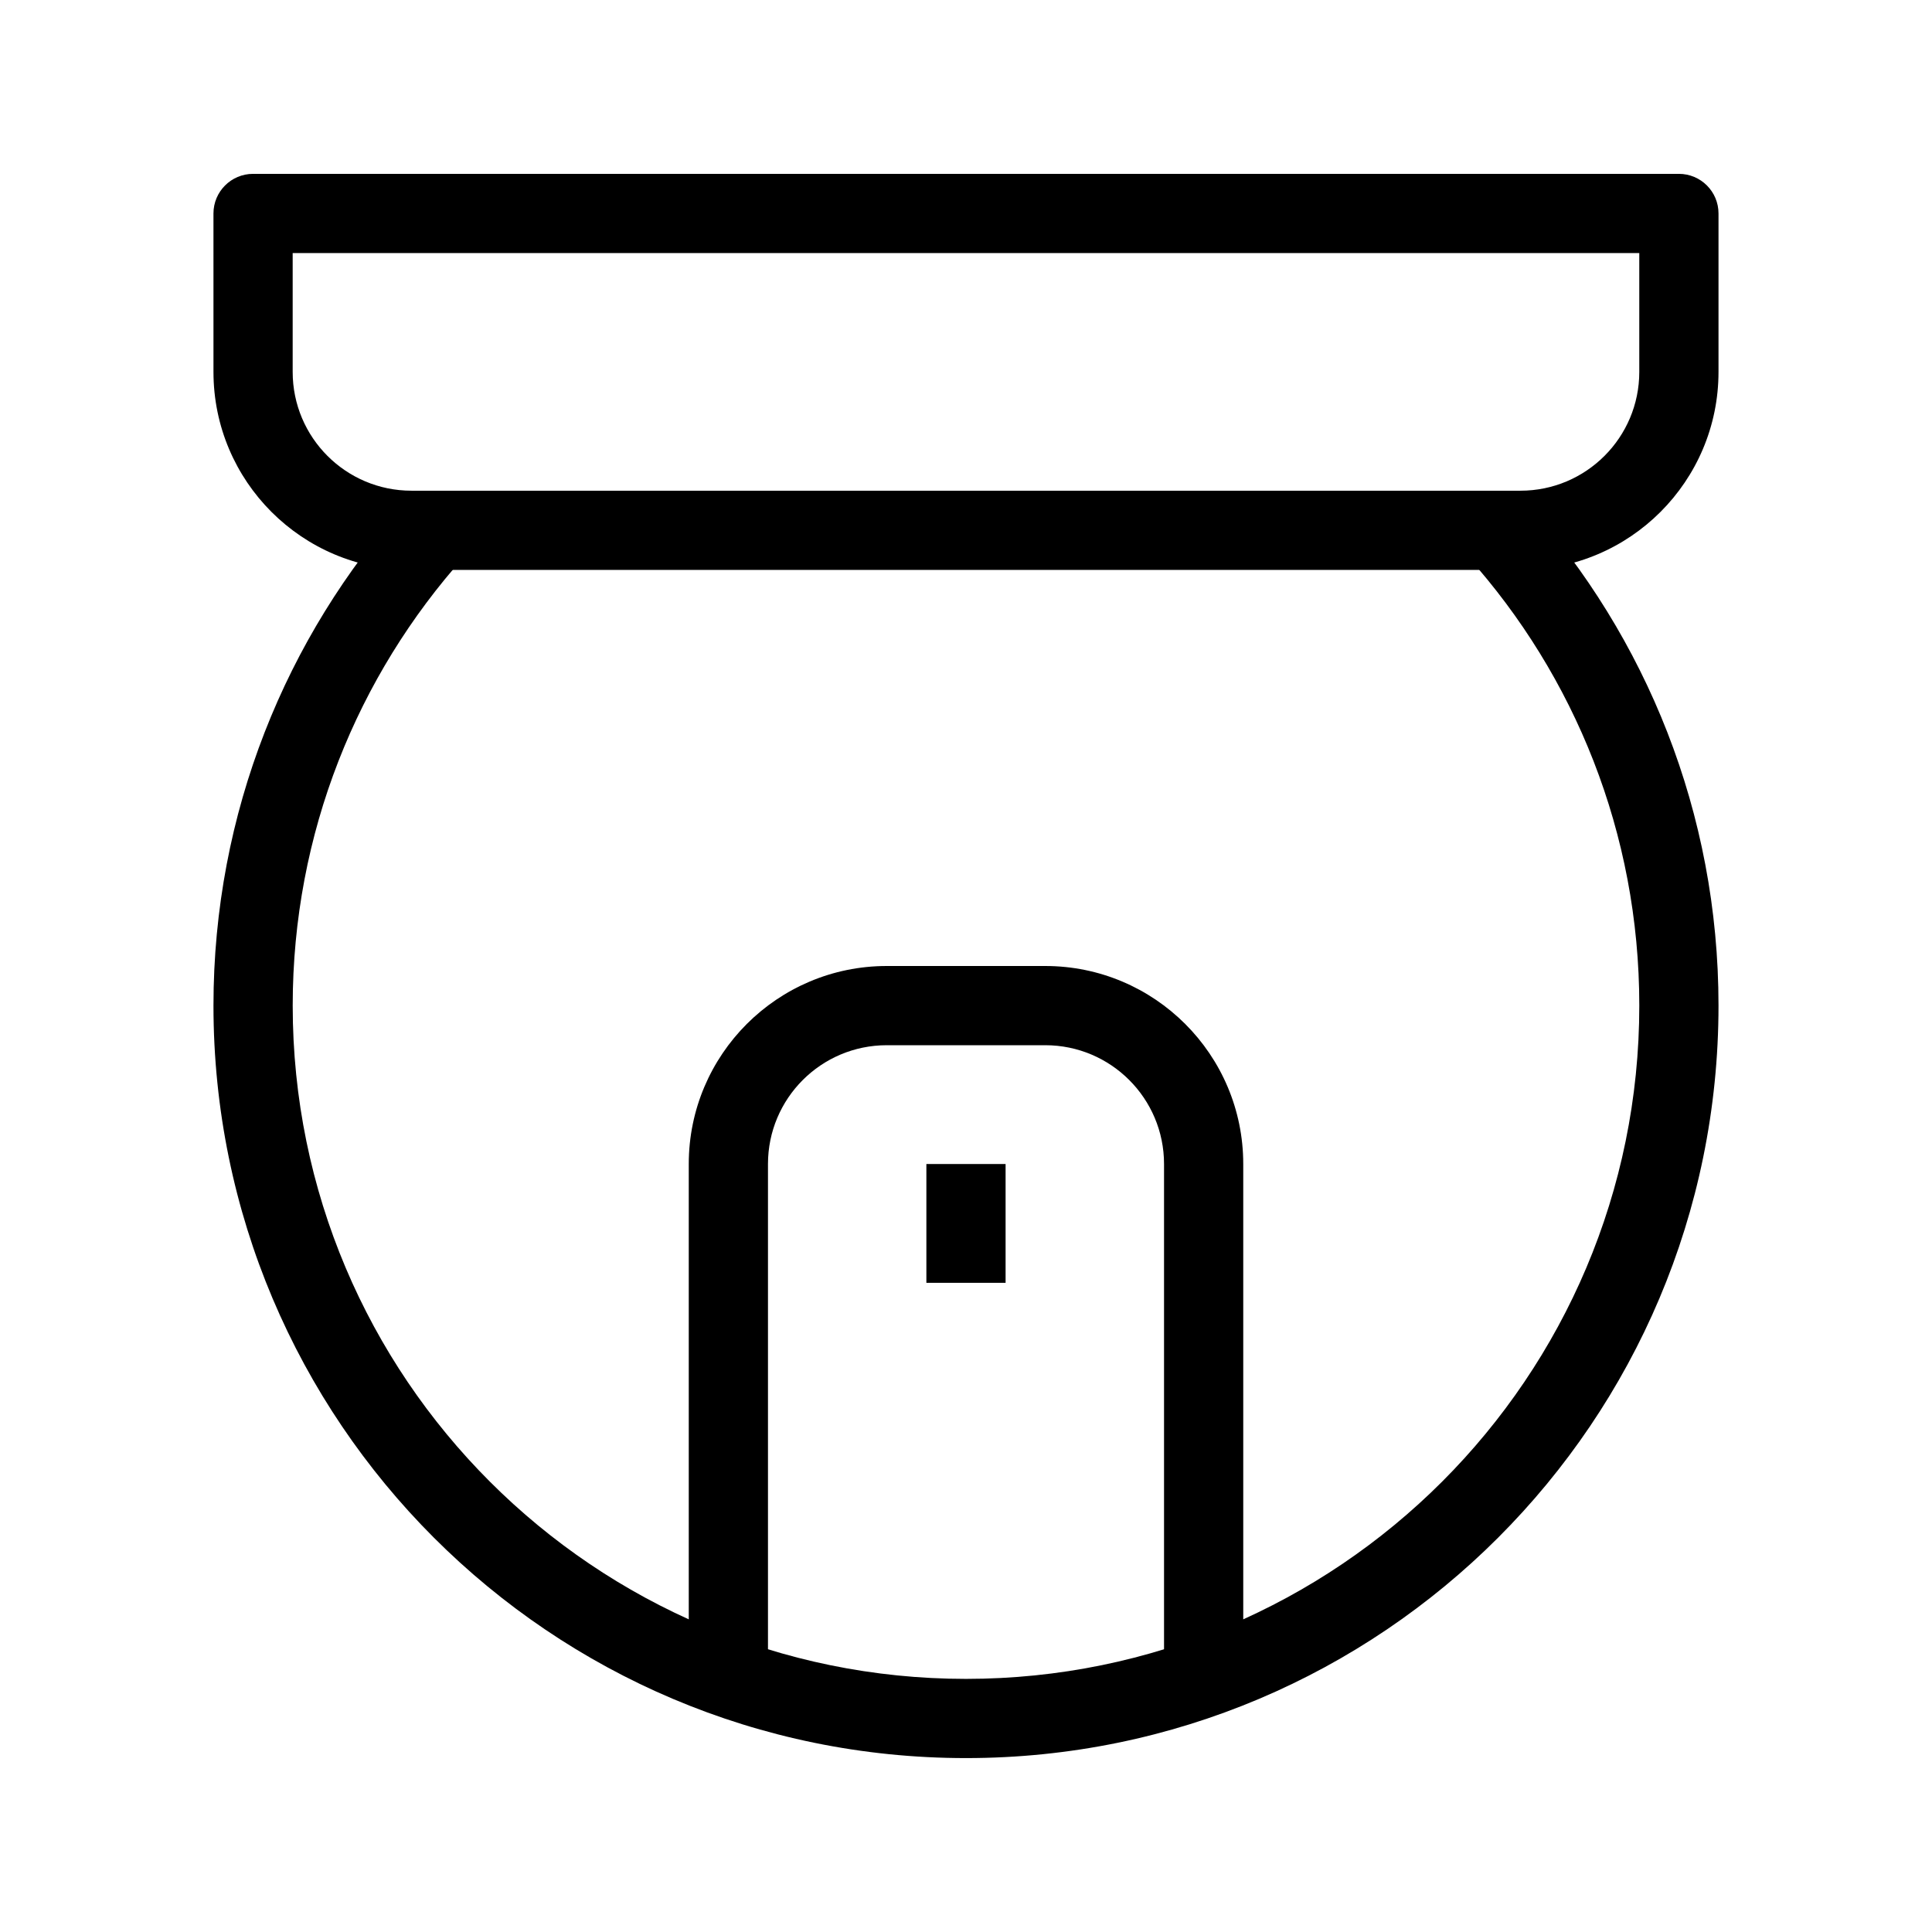 <?xml version="1.0" encoding="UTF-8"?>
<!-- Uploaded to: SVG Repo, www.svgrepo.com, Generator: SVG Repo Mixer Tools -->
<svg fill="#000000" width="800px" height="800px" version="1.1" viewBox="144 144 512 512" xmlns="http://www.w3.org/2000/svg">
 <g fill-rule="evenodd">
  <path d="m200.57 200.57c0-5.797 4.699-10.496 10.496-10.496h377.86c5.797 0 10.496 4.699 10.496 10.496v41.984c0 28.984-23.496 52.48-52.48 52.48h-293.89c-28.984 0-52.48-23.496-52.48-52.48zm20.992 10.496v31.488c0 17.391 14.098 31.488 31.488 31.488h293.89c17.391 0 31.488-14.098 31.488-31.488v-31.488z"/>
  <path d="m326.53 452.48c0-28.984 23.496-52.48 52.48-52.48h41.984c28.98 0 52.48 23.496 52.48 52.48v136.45h-20.992v-136.45c0-17.391-14.102-31.488-31.488-31.488h-41.984c-17.391 0-31.488 14.098-31.488 31.488v136.45h-20.992z"/>
  <path d="m267 291.54c-28.258 31.574-45.43 73.246-45.43 118.95 0 98.543 79.887 178.43 178.43 178.43 98.543 0 178.43-79.887 178.43-178.43 0-45.707-17.172-87.379-45.43-118.95l15.641-14c31.574 35.273 50.781 81.883 50.781 132.95 0 110.14-89.285 199.42-199.42 199.42-110.14 0-199.43-89.285-199.43-199.42 0-51.07 19.211-97.68 50.781-132.95z"/>
  <path d="m389.5 483.96v-31.484h20.992v31.484z"/>
 </g>
</svg>
